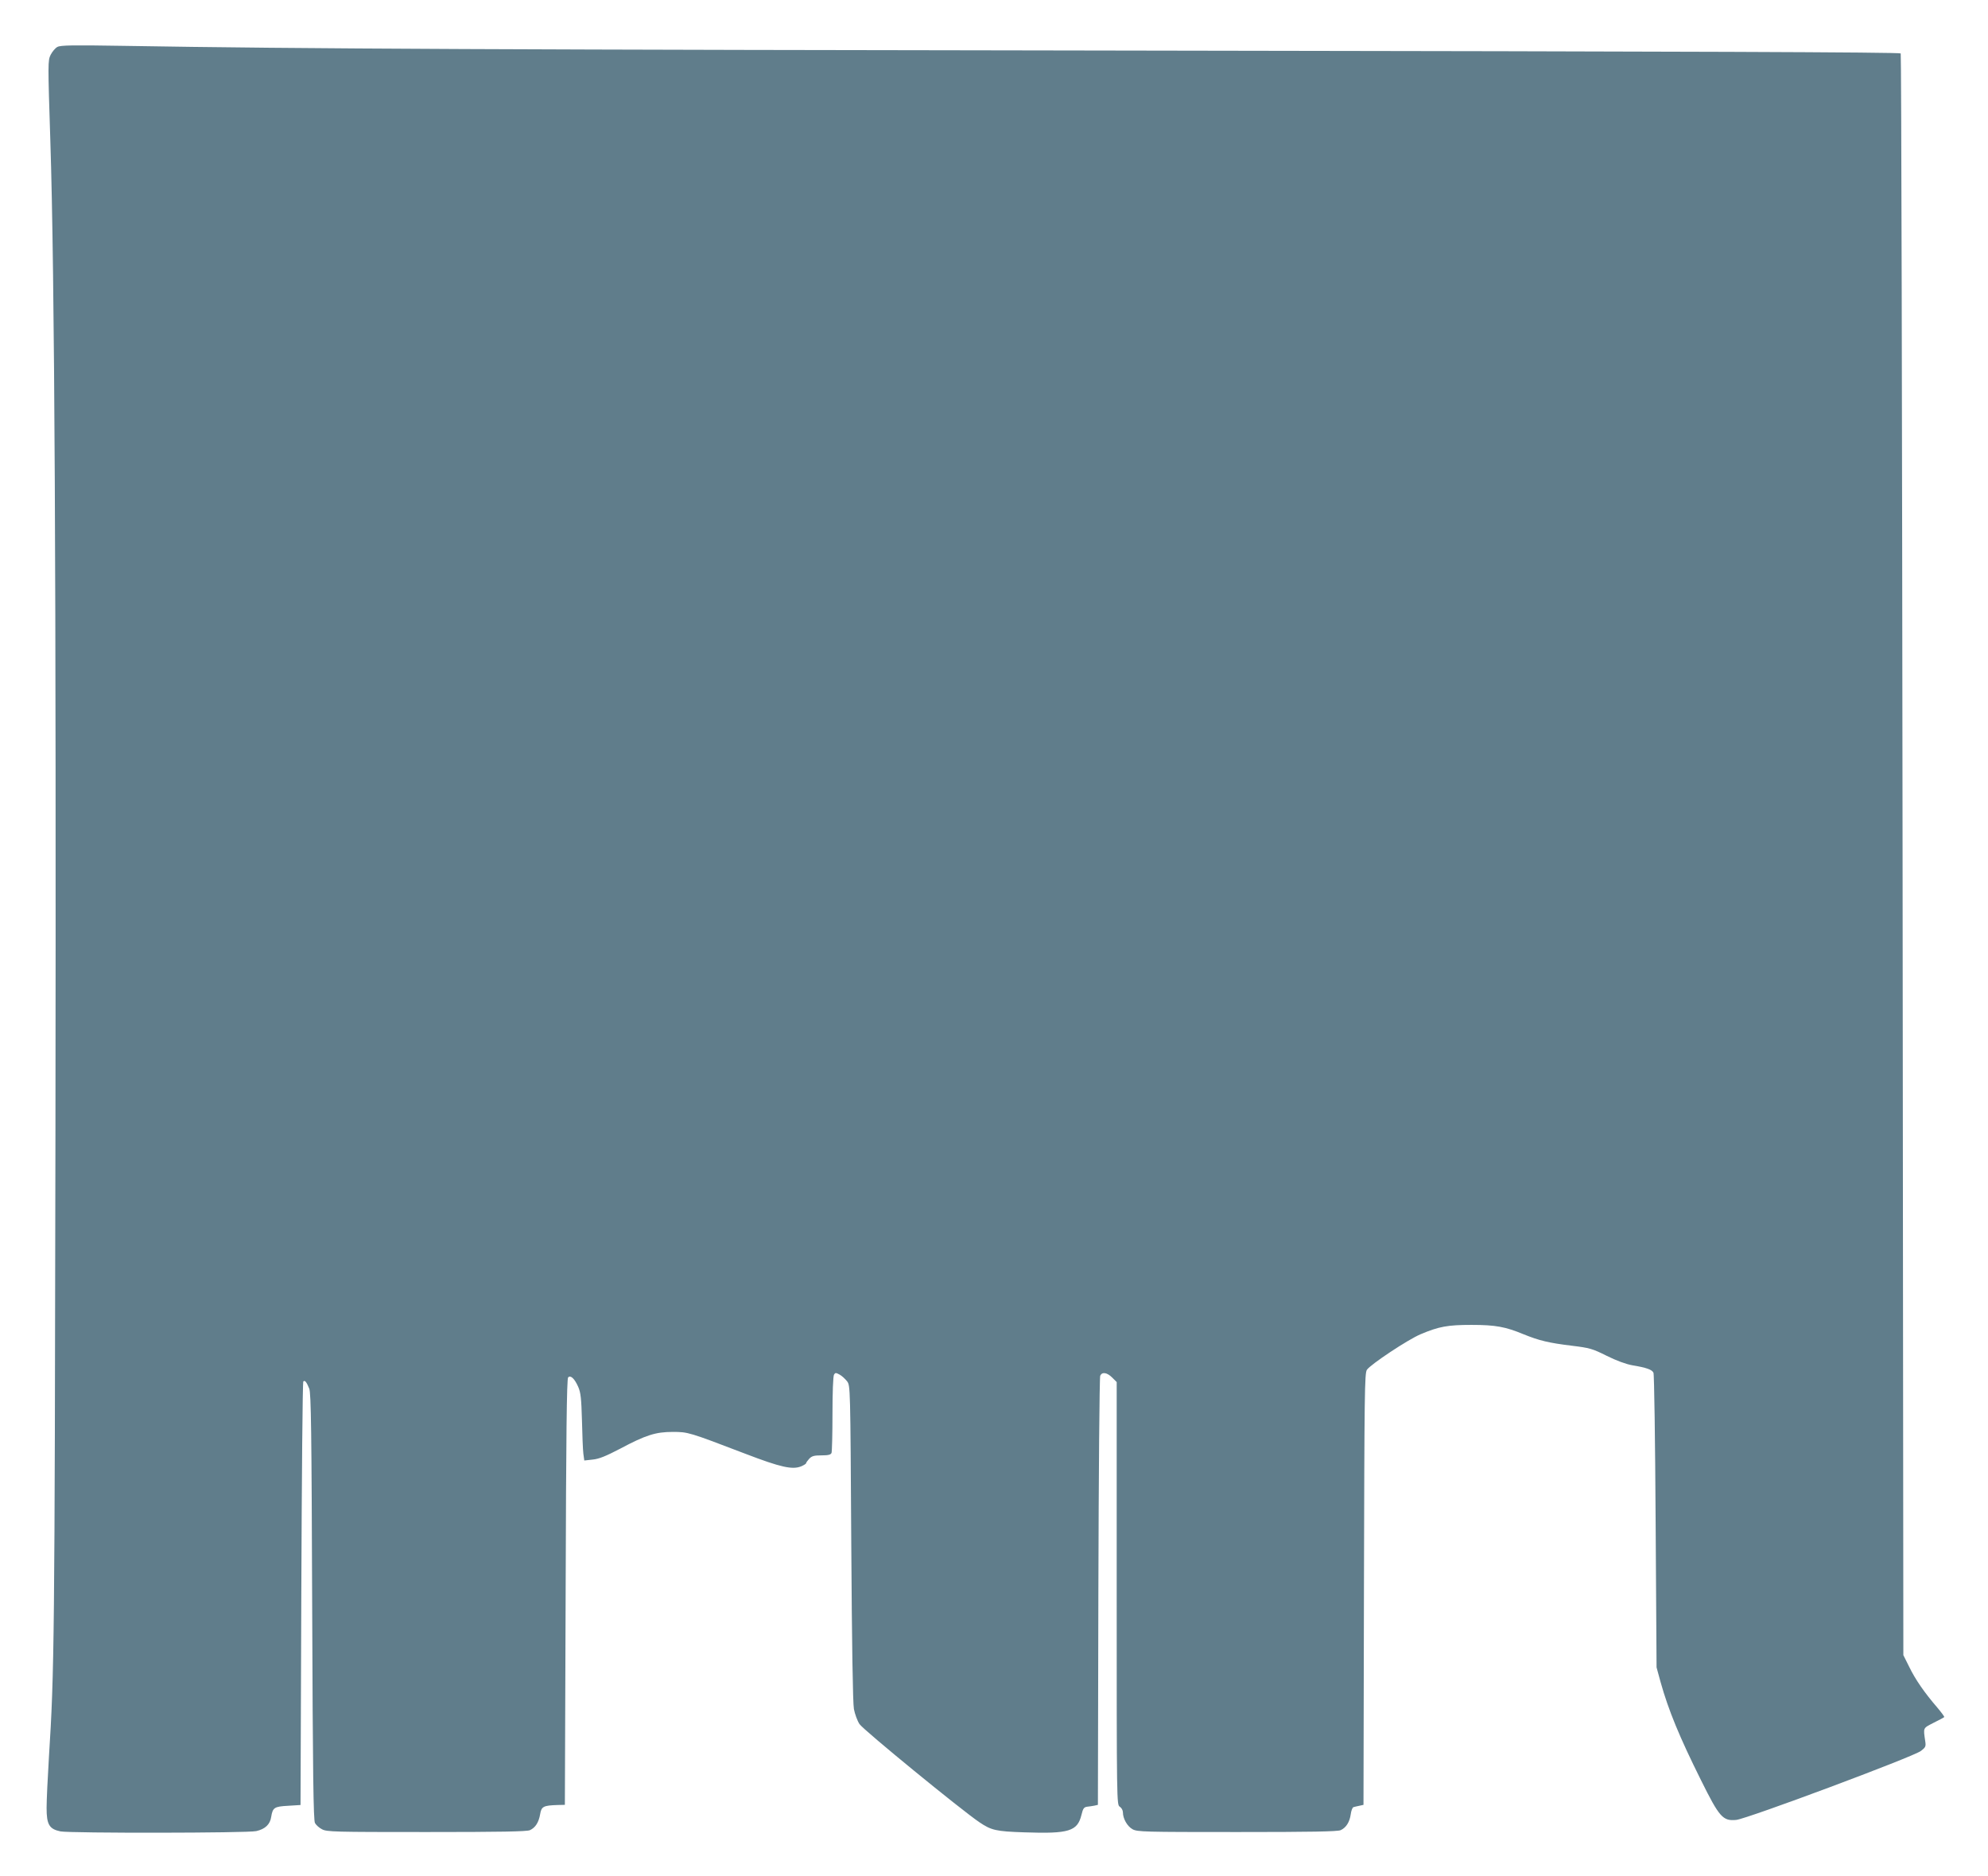 <?xml version="1.0" standalone="no"?>
<!DOCTYPE svg PUBLIC "-//W3C//DTD SVG 20010904//EN"
 "http://www.w3.org/TR/2001/REC-SVG-20010904/DTD/svg10.dtd">
<svg version="1.0" xmlns="http://www.w3.org/2000/svg"
 width="1280pt" height="1208pt" viewBox="0 0 1280 1208"
 preserveAspectRatio="xMidYMid meet">
<g transform="translate(0,1208) scale(0.1,-0.1)"
fill="#607d8b" stroke="none">
<path d="M370 11778 c-14 -7 -33 -30 -44 -51 -18 -37 -18 -53 -2 -550 28 -853
38 -2895 33 -6397 -5 -3257 -7 -3466 -42 -4013 -8 -131 -15 -278 -15 -327 0
-107 17 -136 90 -151 66 -12 1205 -11 1260 2 57 13 89 43 96 91 10 61 20 67
109 72 l80 5 5 1360 c3 747 8 1363 13 1367 10 10 21 -4 38 -46 12 -29 15 -271
19 -1405 4 -1087 8 -1375 18 -1392 7 -13 27 -31 45 -40 30 -17 80 -18 672 -18
478 0 647 3 667 12 35 16 57 50 66 104 8 49 22 55 113 58 l46 1 5 1370 c3
1008 7 1373 16 1382 16 16 41 -7 65 -61 16 -37 20 -73 24 -215 2 -94 6 -191 9
-215 l6 -44 54 6 c41 4 85 22 177 70 165 88 229 108 338 108 99 0 103 -1 469
-141 227 -87 303 -104 360 -80 16 7 30 16 30 19 0 4 9 17 20 29 17 18 32 22
79 22 44 0 60 4 65 16 3 9 6 122 6 252 0 134 4 244 10 252 8 13 12 13 36 0 15
-8 36 -28 48 -43 21 -28 21 -33 27 -1040 4 -654 10 -1033 17 -1070 6 -32 22
-76 36 -97 24 -37 655 -553 772 -632 77 -52 107 -59 290 -65 287 -10 341 7
367 112 10 42 16 50 37 53 14 1 35 5 47 7 l22 5 3 1373 c2 754 7 1380 12 1390
12 26 44 21 77 -12 l29 -29 0 -1361 c0 -1350 0 -1361 20 -1373 11 -7 20 -23
20 -36 0 -41 28 -90 62 -109 31 -17 73 -18 673 -18 478 0 647 3 667 12 35 16
58 52 65 103 3 23 11 43 17 45 6 2 23 6 38 9 l27 6 3 1388 c3 1266 4 1390 19
1413 24 35 263 194 346 229 118 50 175 60 328 60 155 0 218 -12 334 -60 101
-41 163 -56 311 -74 115 -14 133 -19 225 -65 62 -31 125 -54 165 -61 91 -15
127 -28 136 -48 5 -9 11 -440 14 -957 l6 -940 26 -95 c51 -182 122 -354 260
-631 119 -240 141 -264 227 -256 70 7 1139 406 1189 444 30 23 33 29 28 62
-13 90 -16 83 53 119 36 18 67 34 69 37 3 2 -18 30 -45 62 -81 94 -141 180
-180 261 l-38 76 -5 5150 c-3 2833 -8 5156 -12 5162 -5 8 -1347 13 -4740 18
-4277 6 -5520 11 -6718 31 -310 5 -390 4 -410 -7z"/>
</g>
</svg>
